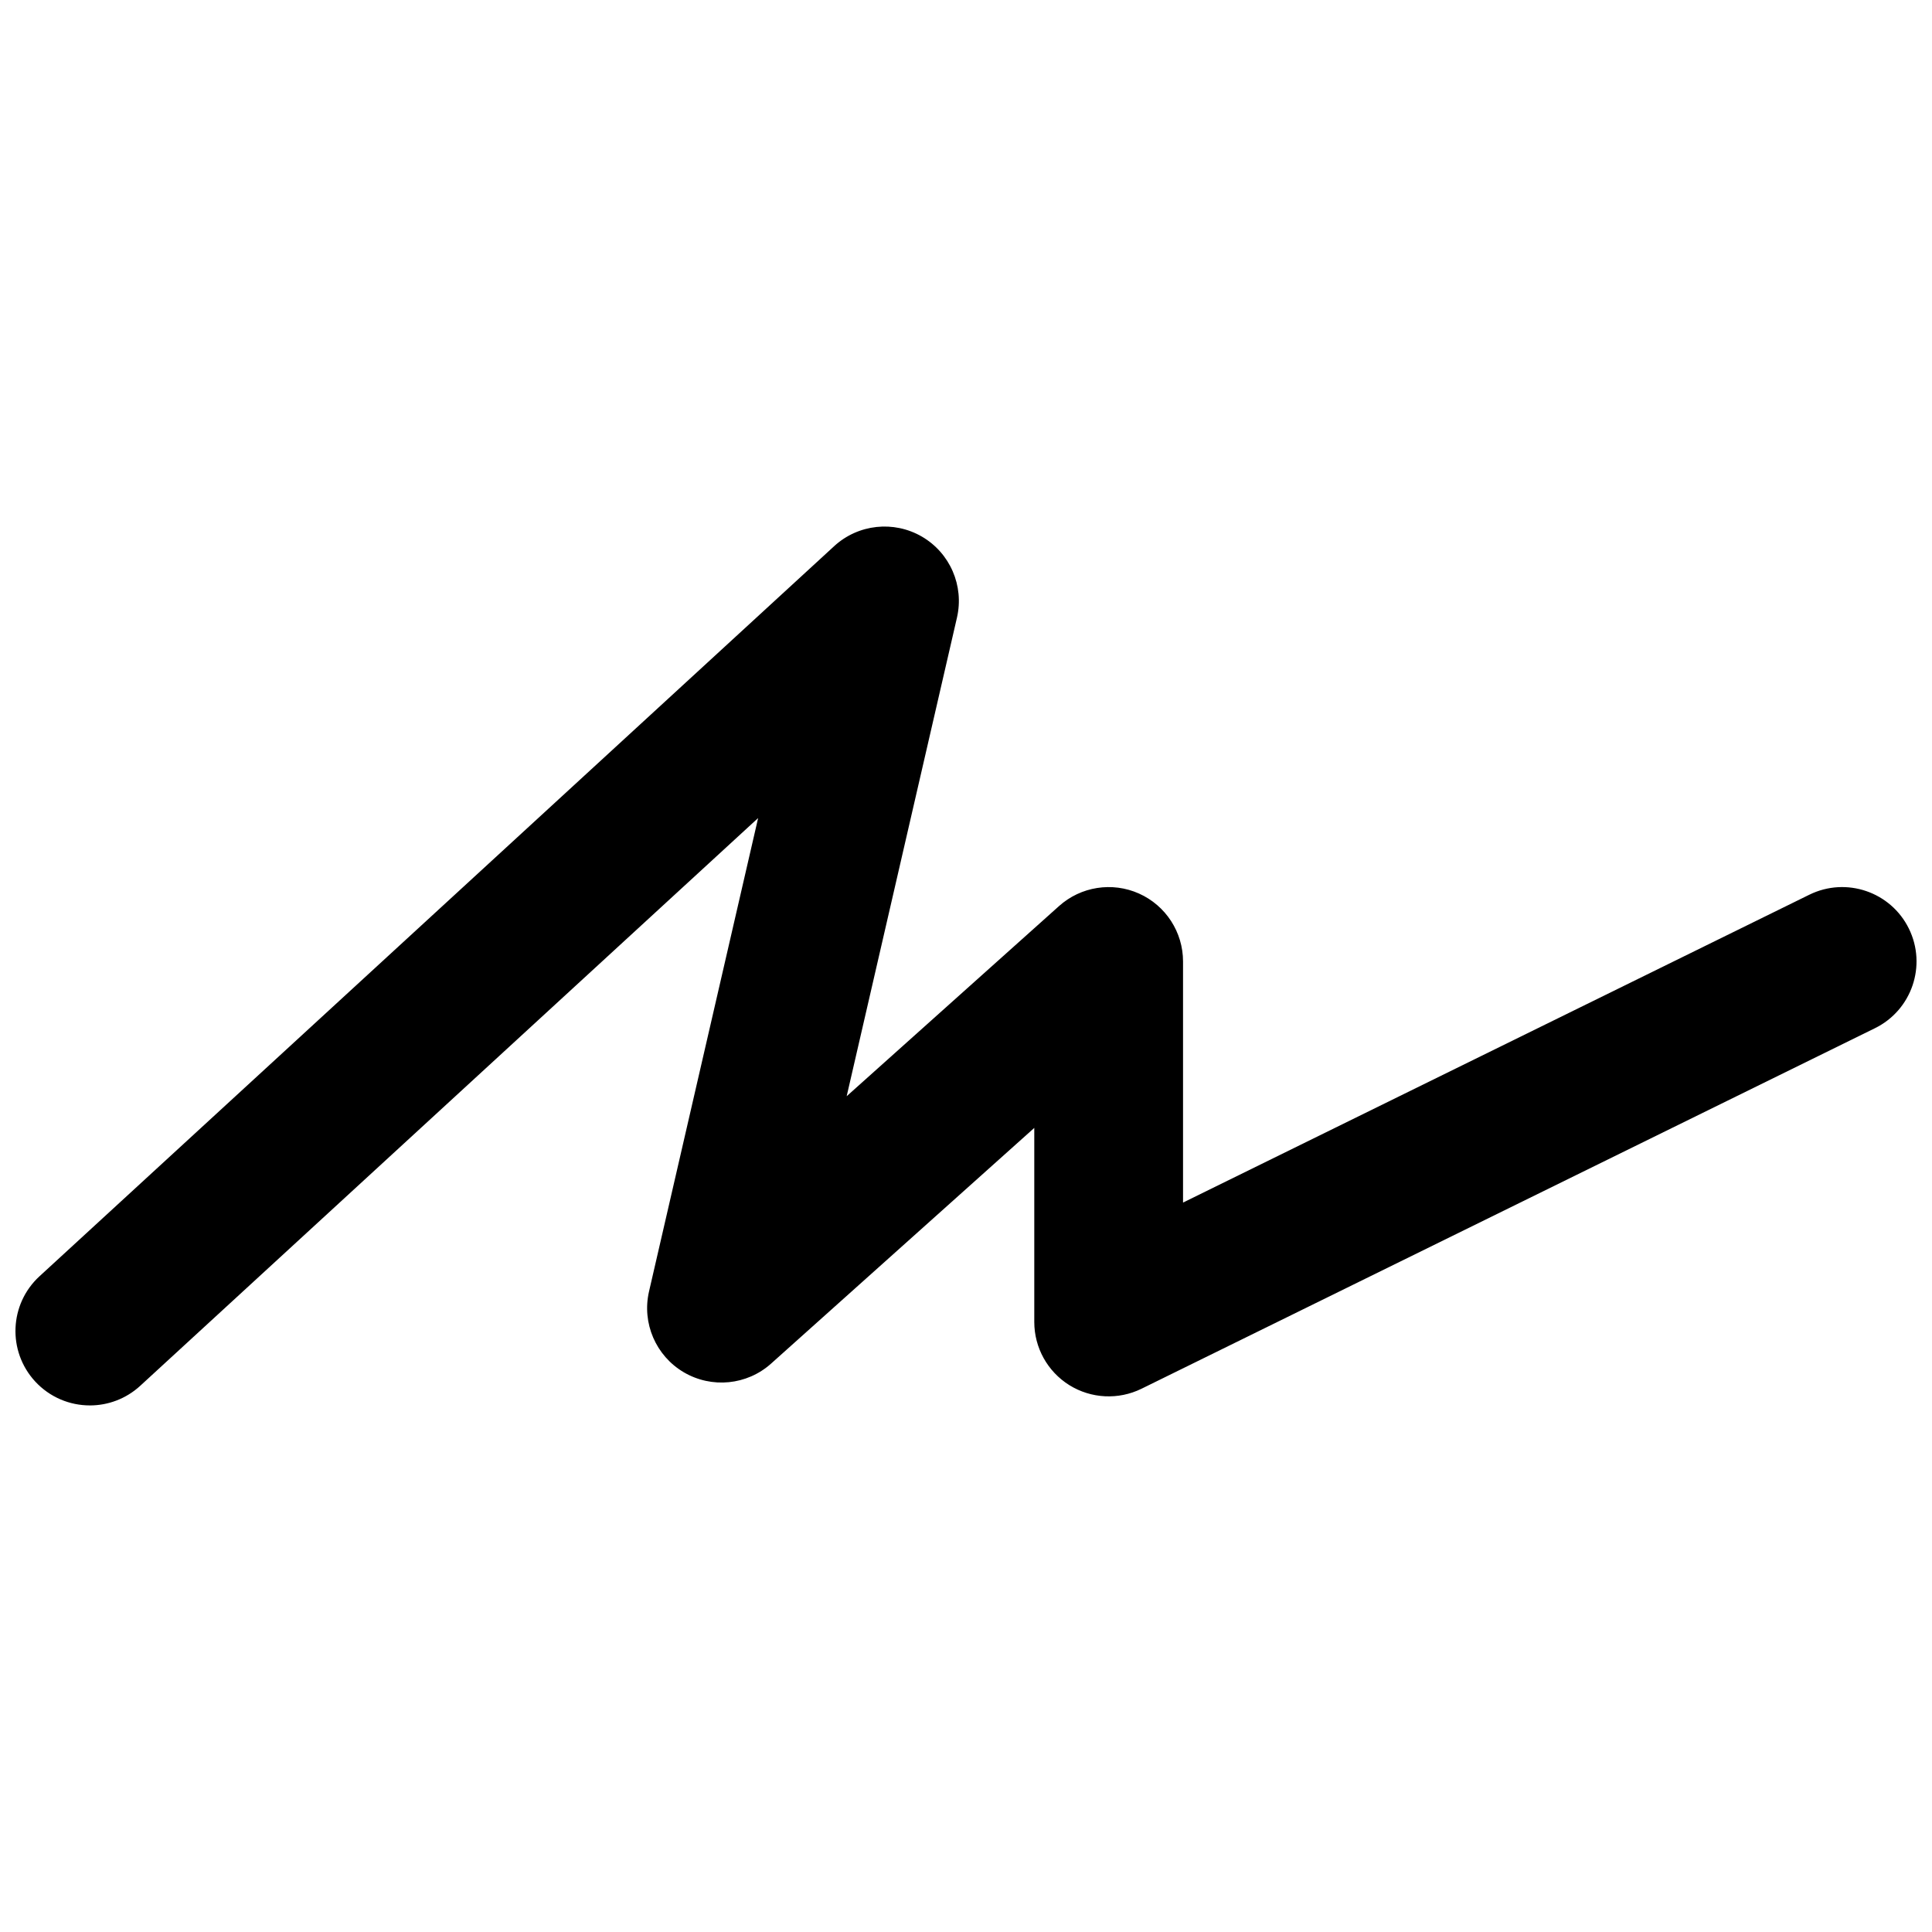 <?xml version="1.0" encoding="UTF-8"?>
<!-- Uploaded to: SVG Find, www.svgrepo.com, Generator: SVG Find Mixer Tools -->
<svg width="800px" height="800px" version="1.1" viewBox="144 144 512 512" xmlns="http://www.w3.org/2000/svg">
 <defs>
  <clipPath id="a">
   <path d="m148.09 283h503.81v234h-503.81z"/>
  </clipPath>
 </defs>
 <g clip-path="url(#a)">
  <path d="m167.81 516.45c-5.32 0-10.625-2.144-14.52-6.375-7.359-8.02-6.836-20.484 1.18-27.852l210.6-193.49c6.359-5.84 15.785-6.856 23.246-2.523 7.465 4.348 11.23 13.047 9.289 21.469l-29.227 126.83 56.277-50.391c5.793-5.188 14.098-6.488 21.195-3.316 7.094 3.176 11.668 10.223 11.668 17.996v63.895l165.98-81.586c9.77-4.797 21.578-0.777 26.379 8.992 4.801 9.77 0.77 21.582-8.992 26.383l-194.38 95.551c-6.117 2.996-13.332 2.637-19.121-0.957-5.773-3.598-9.289-9.926-9.289-16.73v-51.438l-69.738 62.449c-6.398 5.738-15.773 6.656-23.176 2.293-7.394-4.367-11.113-13.027-9.184-21.398l28.914-125.46-163.76 150.47c-3.789 3.473-8.582 5.191-13.336 5.191z"/>
 </g>
</svg>